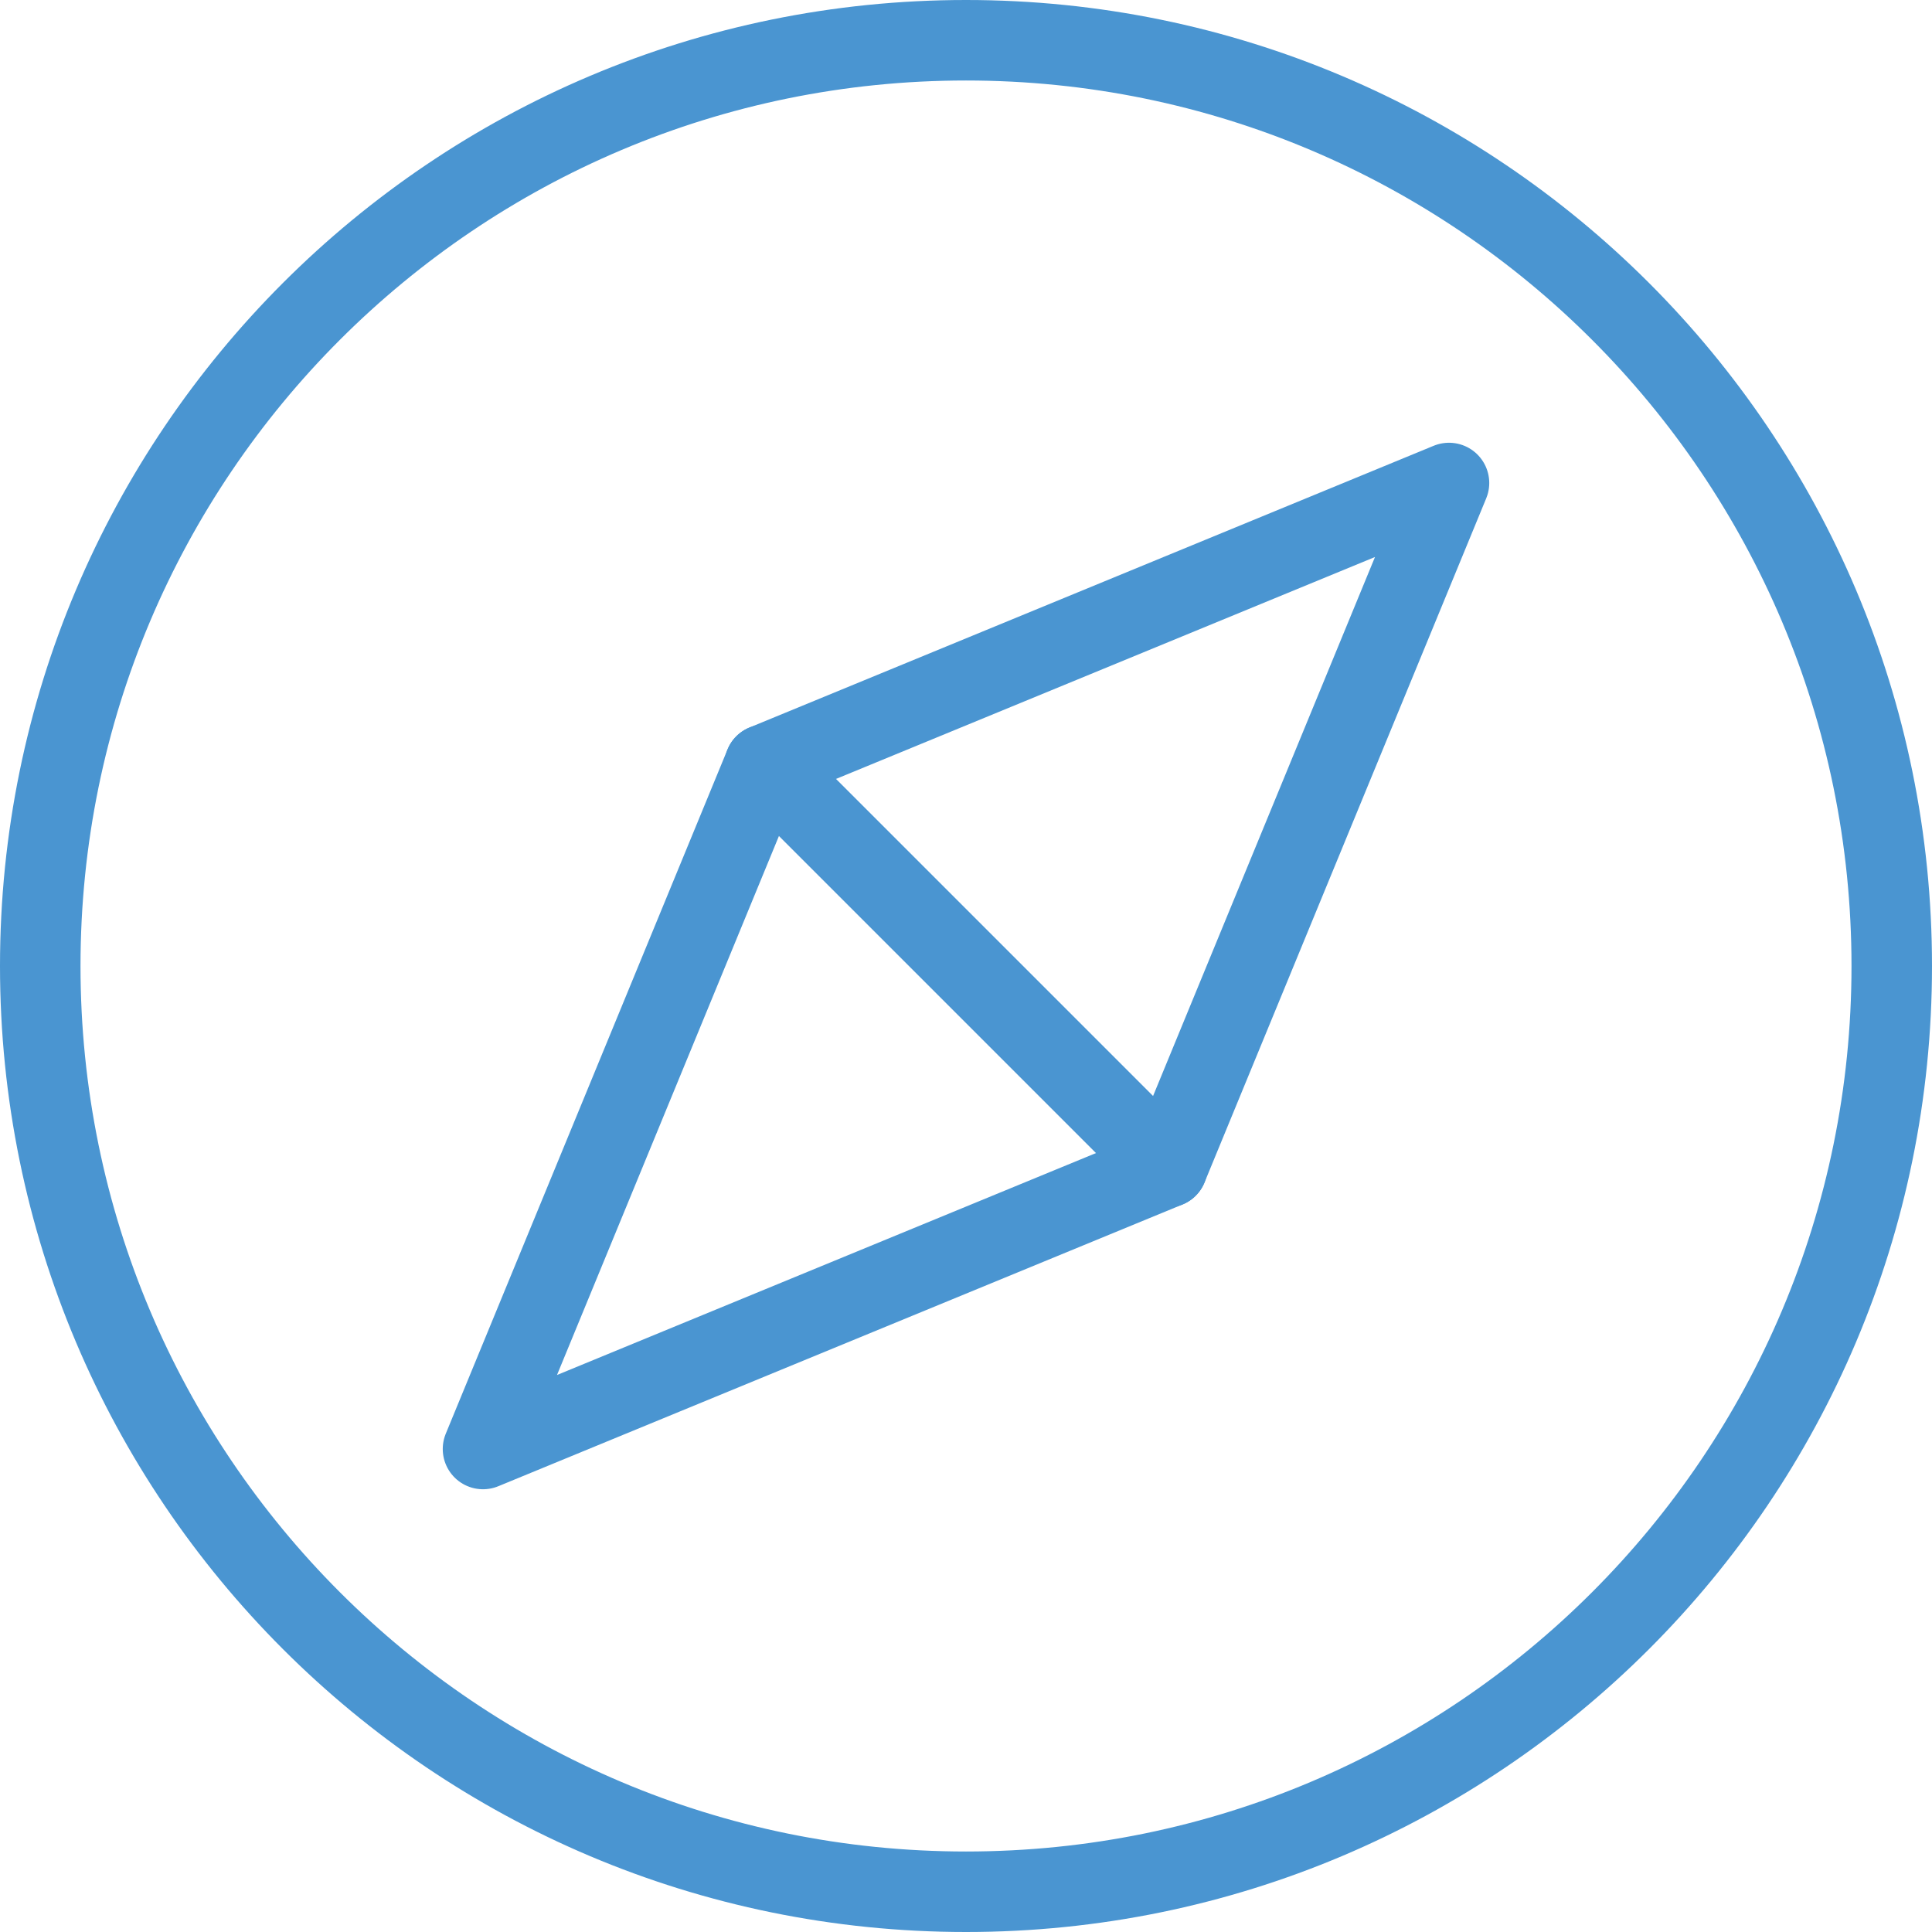 <?xml version="1.0" encoding="UTF-8"?>
<svg width="72px" height="72px" viewBox="0 0 72 72" version="1.1" xmlns="http://www.w3.org/2000/svg" xmlns:xlink="http://www.w3.org/1999/xlink">
    <!-- Generator: Sketch 64 (93537) - https://sketch.com -->
    <title>Group 13</title>
    <desc>Created with Sketch.</desc>
    <g id="Page-1" stroke="none" stroke-width="1" fill="none" fill-rule="evenodd" stroke-linecap="round" stroke-linejoin="round">
        <g id="AWE-Marketing-Startseite" transform="translate(-384, -2996)" stroke="#4A95D1" stroke-width="3">
            <g id="4er" transform="translate(240, 2997)">
                <g id="Group-13" transform="translate(145, 0)">
                    <path d="M69.5,35 C69.5,54.056 54.053,69.5 35,69.5 C15.944,69.5 0.5,54.056 0.5,35 C0.5,15.95 15.944,0.5 35,0.5 C54.053,0.5 69.5,15.95 69.5,35 L69.5,35 Z" id="Stroke-36"></path>
                    <polygon id="Stroke-38" points="42.5 42.5 27.5 27.5 53 17"></polygon>
                    <polygon id="Stroke-40" points="42.5 42.5 27.5 27.5 17 53"></polygon>
                </g>
            </g>
        </g>
    </g>
</svg>